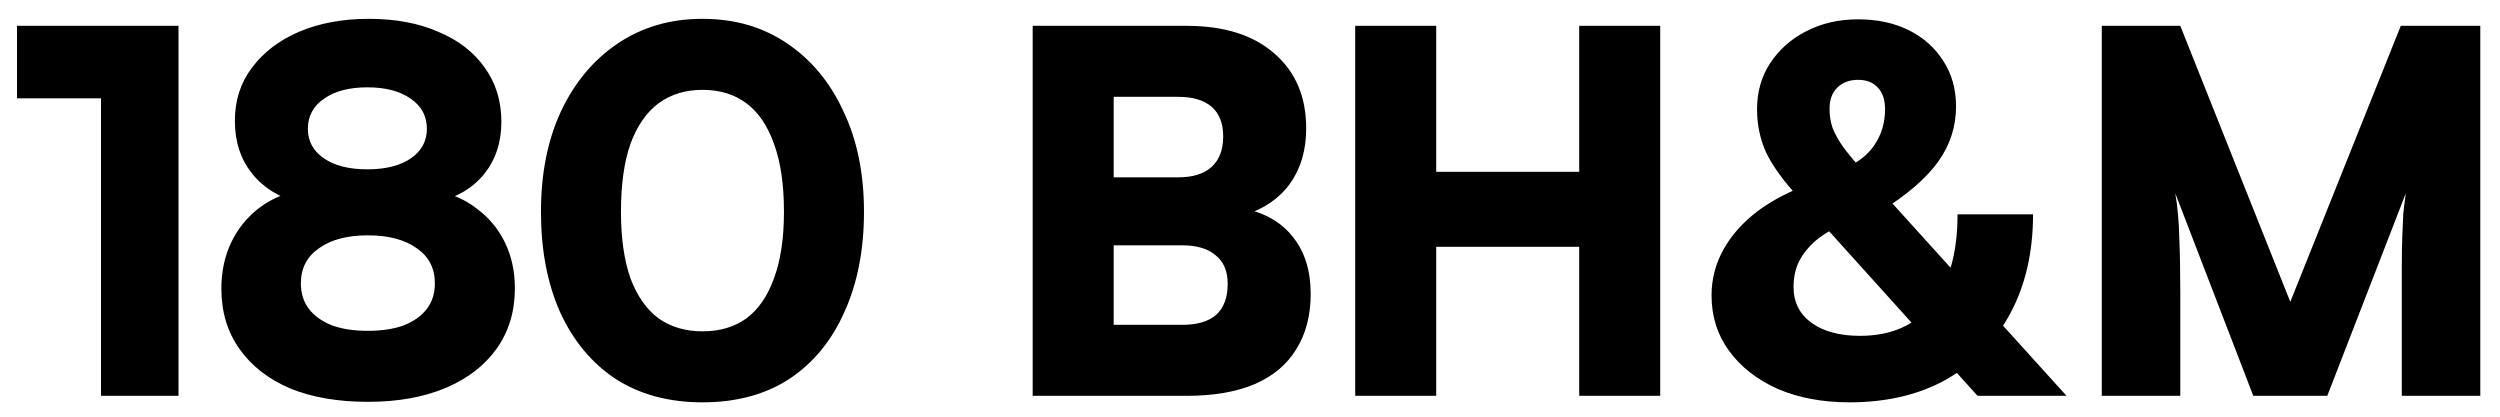 <svg width="120" height="20" viewBox="0 0 120 20" fill="none" xmlns="http://www.w3.org/2000/svg">
<path d="M4.848 4.72H0.816V1.24H8.568V19H4.848V4.72ZM10.626 13.864C10.626 12.648 10.97 11.608 11.658 10.744C12.362 9.88 13.274 9.344 14.394 9.136L14.418 9.76C13.41 9.488 12.634 9.008 12.09 8.32C11.546 7.632 11.274 6.792 11.274 5.8C11.274 4.824 11.546 3.976 12.09 3.256C12.634 2.52 13.386 1.944 14.346 1.528C15.322 1.112 16.442 0.904 17.706 0.904C18.986 0.904 20.098 1.112 21.042 1.528C22.002 1.928 22.746 2.504 23.274 3.256C23.802 3.992 24.066 4.856 24.066 5.848C24.066 6.84 23.786 7.68 23.226 8.368C22.682 9.04 21.898 9.496 20.874 9.736L20.85 9.16C21.618 9.272 22.29 9.552 22.866 10C23.458 10.432 23.914 10.976 24.234 11.632C24.554 12.288 24.714 13.024 24.714 13.84C24.714 14.944 24.426 15.904 23.85 16.72C23.274 17.536 22.458 18.168 21.402 18.616C20.346 19.064 19.098 19.288 17.658 19.288C16.218 19.288 14.97 19.072 13.914 18.64C12.874 18.192 12.066 17.56 11.49 16.744C10.914 15.928 10.626 14.968 10.626 13.864ZM14.442 13.6C14.442 14.08 14.57 14.488 14.826 14.824C15.082 15.16 15.45 15.424 15.93 15.616C16.41 15.792 16.986 15.88 17.658 15.88C18.33 15.88 18.906 15.792 19.386 15.616C19.866 15.424 20.234 15.16 20.49 14.824C20.746 14.488 20.874 14.08 20.874 13.6C20.874 12.88 20.586 12.32 20.01 11.92C19.434 11.504 18.65 11.296 17.658 11.296C16.666 11.296 15.882 11.504 15.306 11.92C14.73 12.32 14.442 12.88 14.442 13.6ZM14.778 6.184C14.778 6.776 15.034 7.248 15.546 7.6C16.058 7.952 16.754 8.128 17.634 8.128C18.514 8.128 19.21 7.952 19.722 7.6C20.234 7.248 20.49 6.776 20.49 6.184C20.49 5.576 20.234 5.096 19.722 4.744C19.21 4.376 18.514 4.192 17.634 4.192C16.754 4.192 16.058 4.376 15.546 4.744C15.034 5.096 14.778 5.576 14.778 6.184ZM25.966 10.168C25.966 8.328 26.287 6.72 26.927 5.344C27.582 3.952 28.494 2.864 29.663 2.08C30.831 1.296 32.182 0.904 33.718 0.904C35.27 0.904 36.623 1.296 37.775 2.08C38.943 2.864 39.846 3.952 40.486 5.344C41.142 6.72 41.471 8.328 41.471 10.168C41.471 11.992 41.158 13.592 40.535 14.968C39.926 16.344 39.047 17.416 37.895 18.184C36.742 18.936 35.35 19.312 33.718 19.312C32.102 19.312 30.71 18.936 29.543 18.184C28.39 17.416 27.503 16.344 26.878 14.968C26.27 13.592 25.966 11.992 25.966 10.168ZM29.806 10.168C29.806 11.432 29.959 12.496 30.262 13.36C30.582 14.208 31.03 14.848 31.607 15.28C32.199 15.696 32.903 15.904 33.718 15.904C34.55 15.904 35.255 15.696 35.831 15.28C36.407 14.848 36.846 14.208 37.151 13.36C37.471 12.496 37.63 11.432 37.63 10.168C37.63 8.856 37.471 7.768 37.151 6.904C36.846 6.04 36.407 5.392 35.831 4.96C35.255 4.528 34.55 4.312 33.718 4.312C32.903 4.312 32.199 4.528 31.607 4.96C31.03 5.392 30.582 6.04 30.262 6.904C29.959 7.768 29.806 8.856 29.806 10.168ZM53.457 1.24V19H49.569V1.24H53.457ZM56.745 11.776H52.209V8.512H56.553C57.257 8.512 57.793 8.344 58.161 8.008C58.529 7.672 58.713 7.184 58.713 6.544C58.713 5.92 58.529 5.448 58.161 5.128C57.793 4.808 57.257 4.648 56.553 4.648H52.473V1.24H56.961C58.753 1.24 60.153 1.68 61.161 2.56C62.185 3.44 62.697 4.64 62.697 6.16C62.697 7.2 62.441 8.08 61.929 8.8C61.417 9.52 60.673 10.032 59.697 10.336V10C60.737 10.224 61.529 10.688 62.073 11.392C62.633 12.096 62.913 13 62.913 14.104C62.913 15.144 62.681 16.032 62.217 16.768C61.769 17.504 61.097 18.064 60.201 18.448C59.321 18.816 58.241 19 56.961 19H52.473V15.592H56.745C57.465 15.592 58.009 15.432 58.377 15.112C58.745 14.776 58.929 14.28 58.929 13.624C58.929 13.016 58.737 12.56 58.353 12.256C57.985 11.936 57.449 11.776 56.745 11.776ZM68.938 19H65.05V1.24H68.938V8.248H75.802V1.24H79.69V19H75.802V11.848H68.938V19ZM87.026 8.776L88.538 10.744C87.994 10.968 87.538 11.232 87.17 11.536C86.818 11.84 86.546 12.176 86.354 12.544C86.178 12.912 86.09 13.32 86.09 13.768C86.09 14.504 86.378 15.08 86.954 15.496C87.53 15.912 88.306 16.12 89.282 16.12C90.77 16.12 91.922 15.616 92.738 14.608C93.554 13.584 93.962 12.144 93.962 10.288H97.586C97.586 12.112 97.218 13.704 96.482 15.064C95.762 16.408 94.746 17.456 93.434 18.208C92.122 18.944 90.57 19.312 88.778 19.312C87.482 19.312 86.33 19.096 85.322 18.664C84.33 18.216 83.554 17.608 82.994 16.84C82.434 16.072 82.154 15.184 82.154 14.176C82.154 13.392 82.346 12.656 82.73 11.968C83.114 11.28 83.666 10.664 84.386 10.12C85.122 9.576 86.002 9.128 87.026 8.776ZM90.266 10.144L88.538 8.08C89.178 7.808 89.658 7.432 89.978 6.952C90.314 6.456 90.482 5.888 90.482 5.248C90.482 4.8 90.37 4.456 90.146 4.216C89.922 3.96 89.602 3.832 89.186 3.832C88.77 3.832 88.434 3.96 88.178 4.216C87.938 4.456 87.818 4.792 87.818 5.224C87.818 5.544 87.866 5.848 87.962 6.136C88.074 6.424 88.242 6.728 88.466 7.048C88.706 7.368 89.002 7.728 89.354 8.128L99.194 19H94.922L86.33 9.472C85.594 8.672 85.074 7.952 84.77 7.312C84.482 6.672 84.338 5.984 84.338 5.248C84.338 4.416 84.546 3.68 84.962 3.04C85.394 2.384 85.97 1.872 86.69 1.504C87.426 1.12 88.258 0.928 89.186 0.928C90.114 0.928 90.93 1.104 91.634 1.456C92.338 1.808 92.89 2.304 93.29 2.944C93.69 3.568 93.89 4.288 93.89 5.104C93.89 6.08 93.602 6.968 93.026 7.768C92.45 8.568 91.53 9.36 90.266 10.144ZM104.654 19H100.886V1.24H104.654L109.934 14.488L115.238 1.24H119.054V19H115.286V15.28C115.286 14.32 115.286 13.528 115.286 12.904C115.286 12.28 115.294 11.76 115.31 11.344C115.326 10.928 115.342 10.568 115.358 10.264C115.39 9.944 115.43 9.616 115.478 9.28L111.71 19H108.158L104.414 9.28C104.526 9.936 104.59 10.648 104.606 11.416C104.638 12.184 104.654 13.056 104.654 14.032V19Z" fill="black"></path>
</svg>
